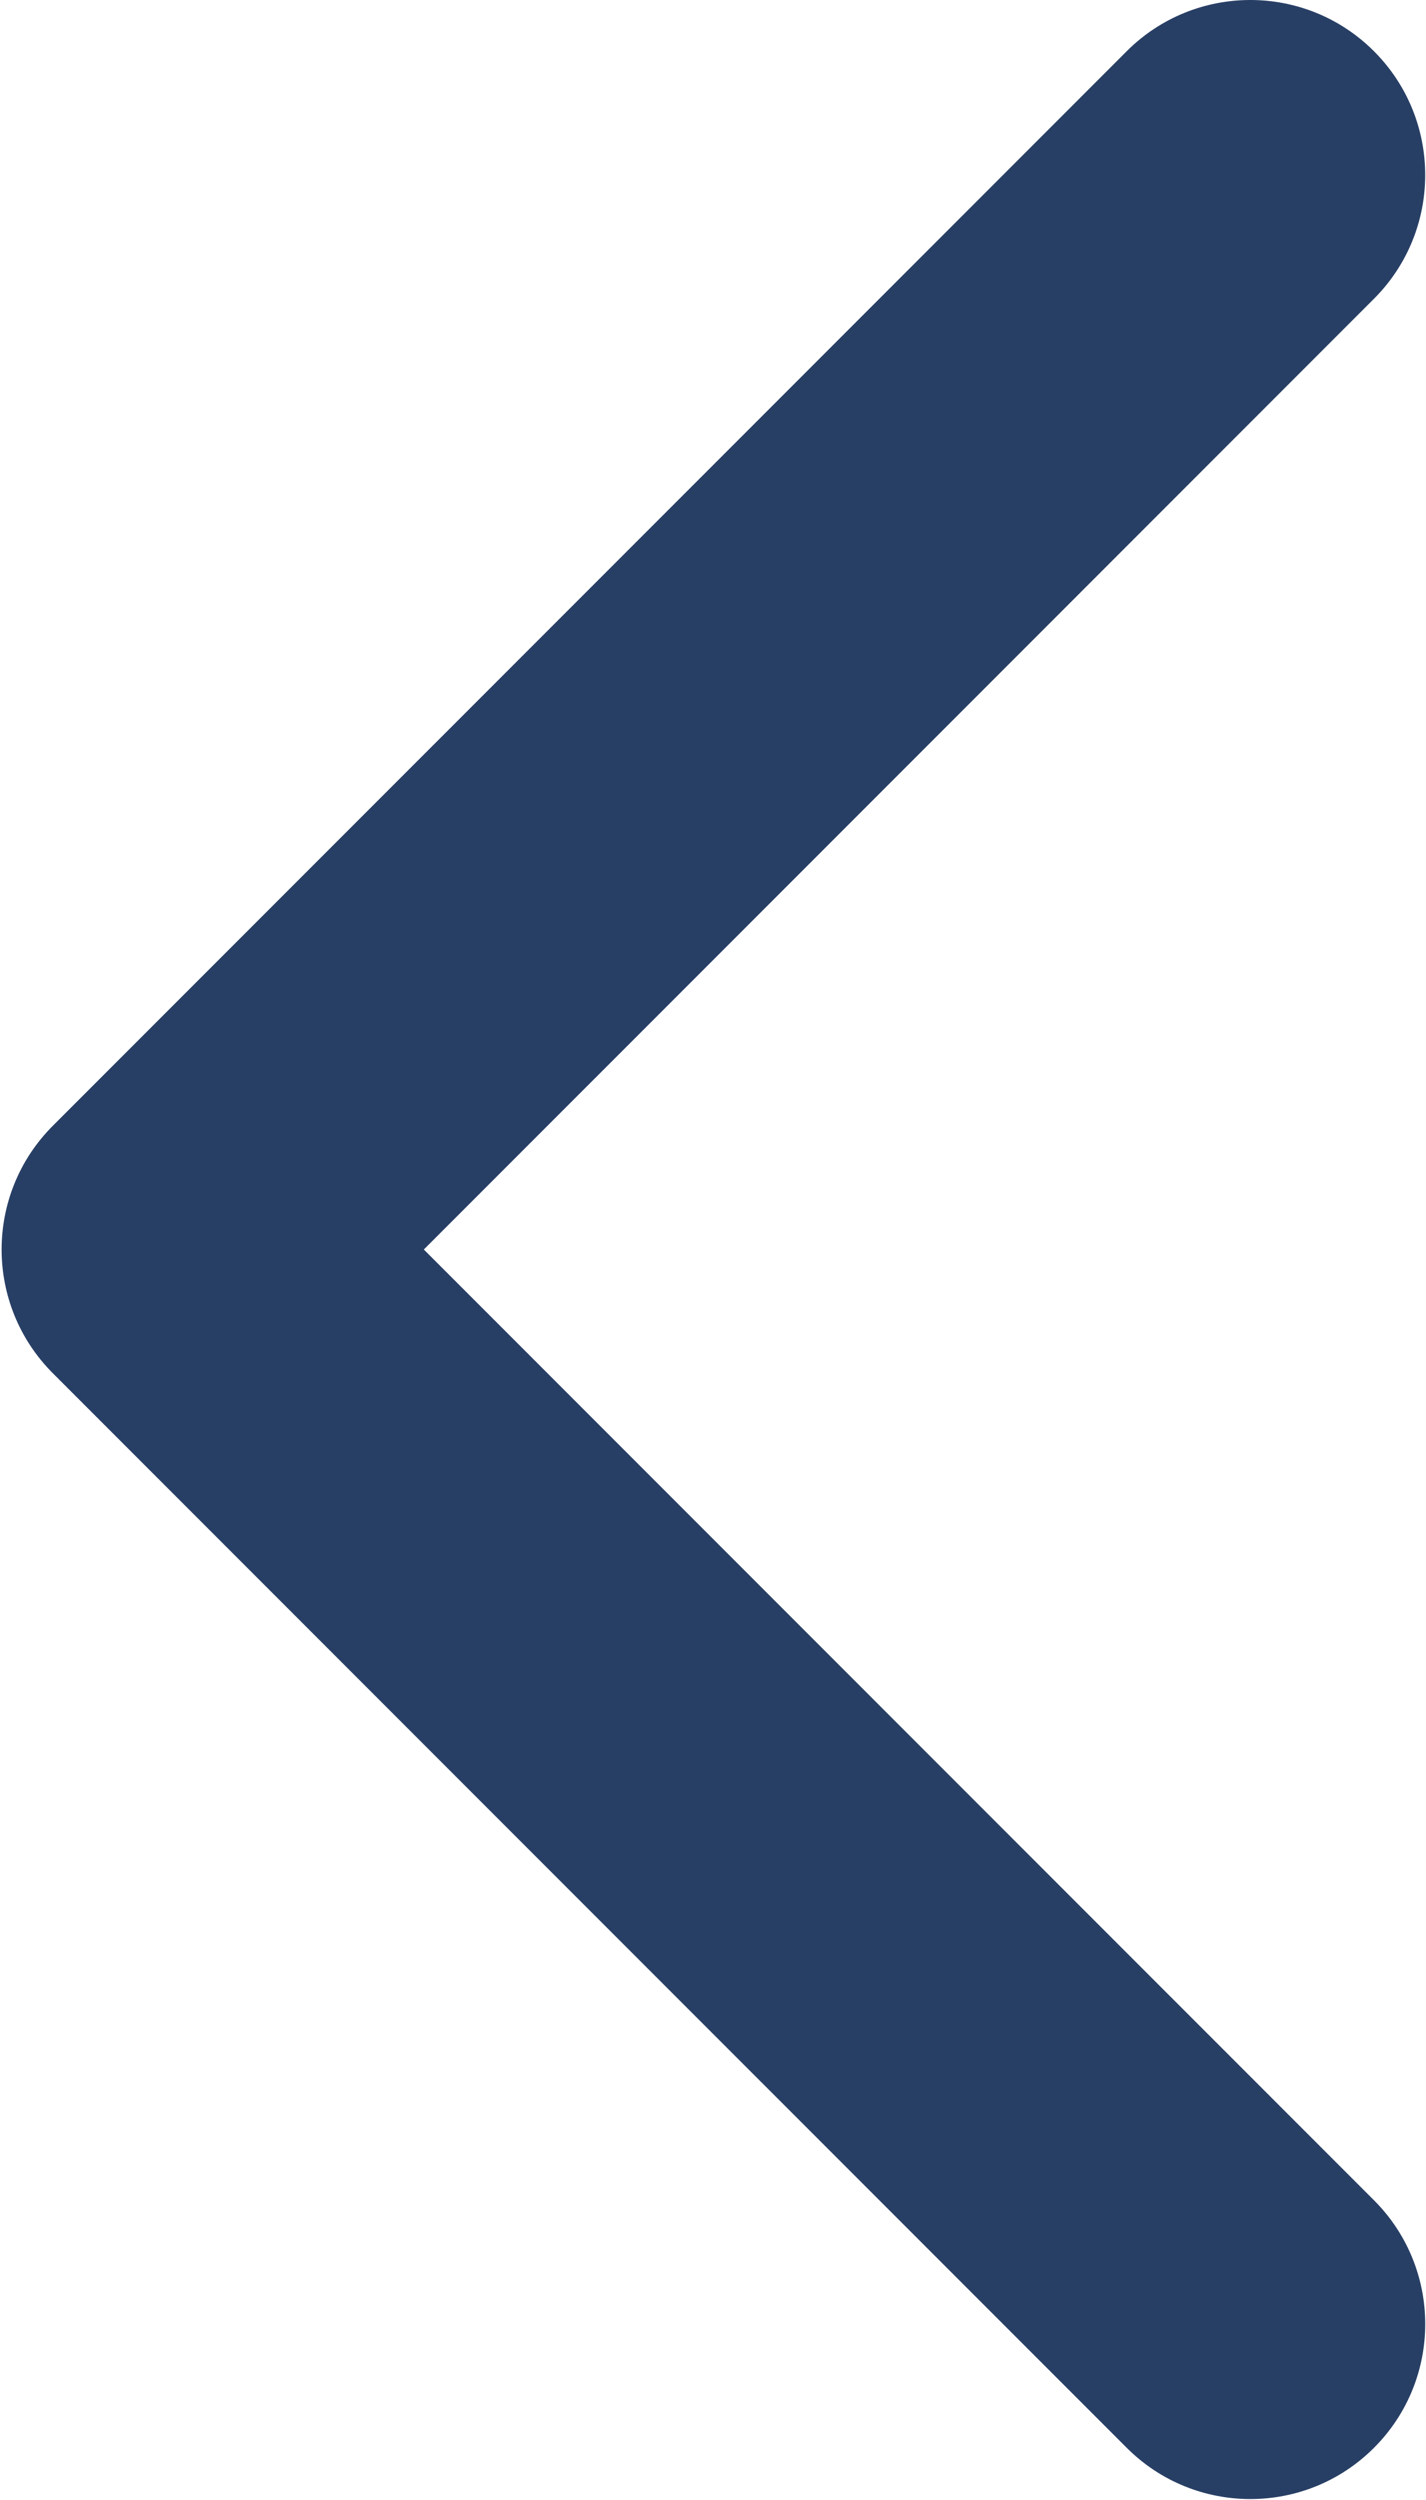 <?xml version="1.0" encoding="UTF-8"?>
<svg width="258px" height="452px" viewBox="0 0 258 452" version="1.1" xmlns="http://www.w3.org/2000/svg" xmlns:xlink="http://www.w3.org/1999/xlink">
    <!-- Generator: Sketch 52.2 (67145) - http://www.bohemiancoding.com/sketch -->
    <title>arrow-point-to-right</title>
    <desc>Created with Sketch.</desc>
    <g id="///-Scheda-prodotto" stroke="none" stroke-width="1" fill="none" fill-rule="evenodd">
        <g id="arrow-point-to-right" transform="translate(129, 226) scale(-1, 1) translate(-129, -226) " fill="#283F65">
            <path d="M248.441,248.292 L54.154,442.573 C41.795,454.938 21.757,454.938 9.404,442.573 C-2.95,430.219 -2.95,410.182 9.404,397.829 L181.318,225.92 L9.409,54.017 C-2.945,41.658 -2.945,21.623 9.409,9.269 C21.763,-3.09 41.8,-3.09 54.159,9.269 L248.446,203.553 C254.623,209.733 257.708,217.824 257.708,225.919 C257.708,234.018 254.617,242.115 248.441,248.292 Z" id="Path"></path>
        </g>
    </g>
</svg>